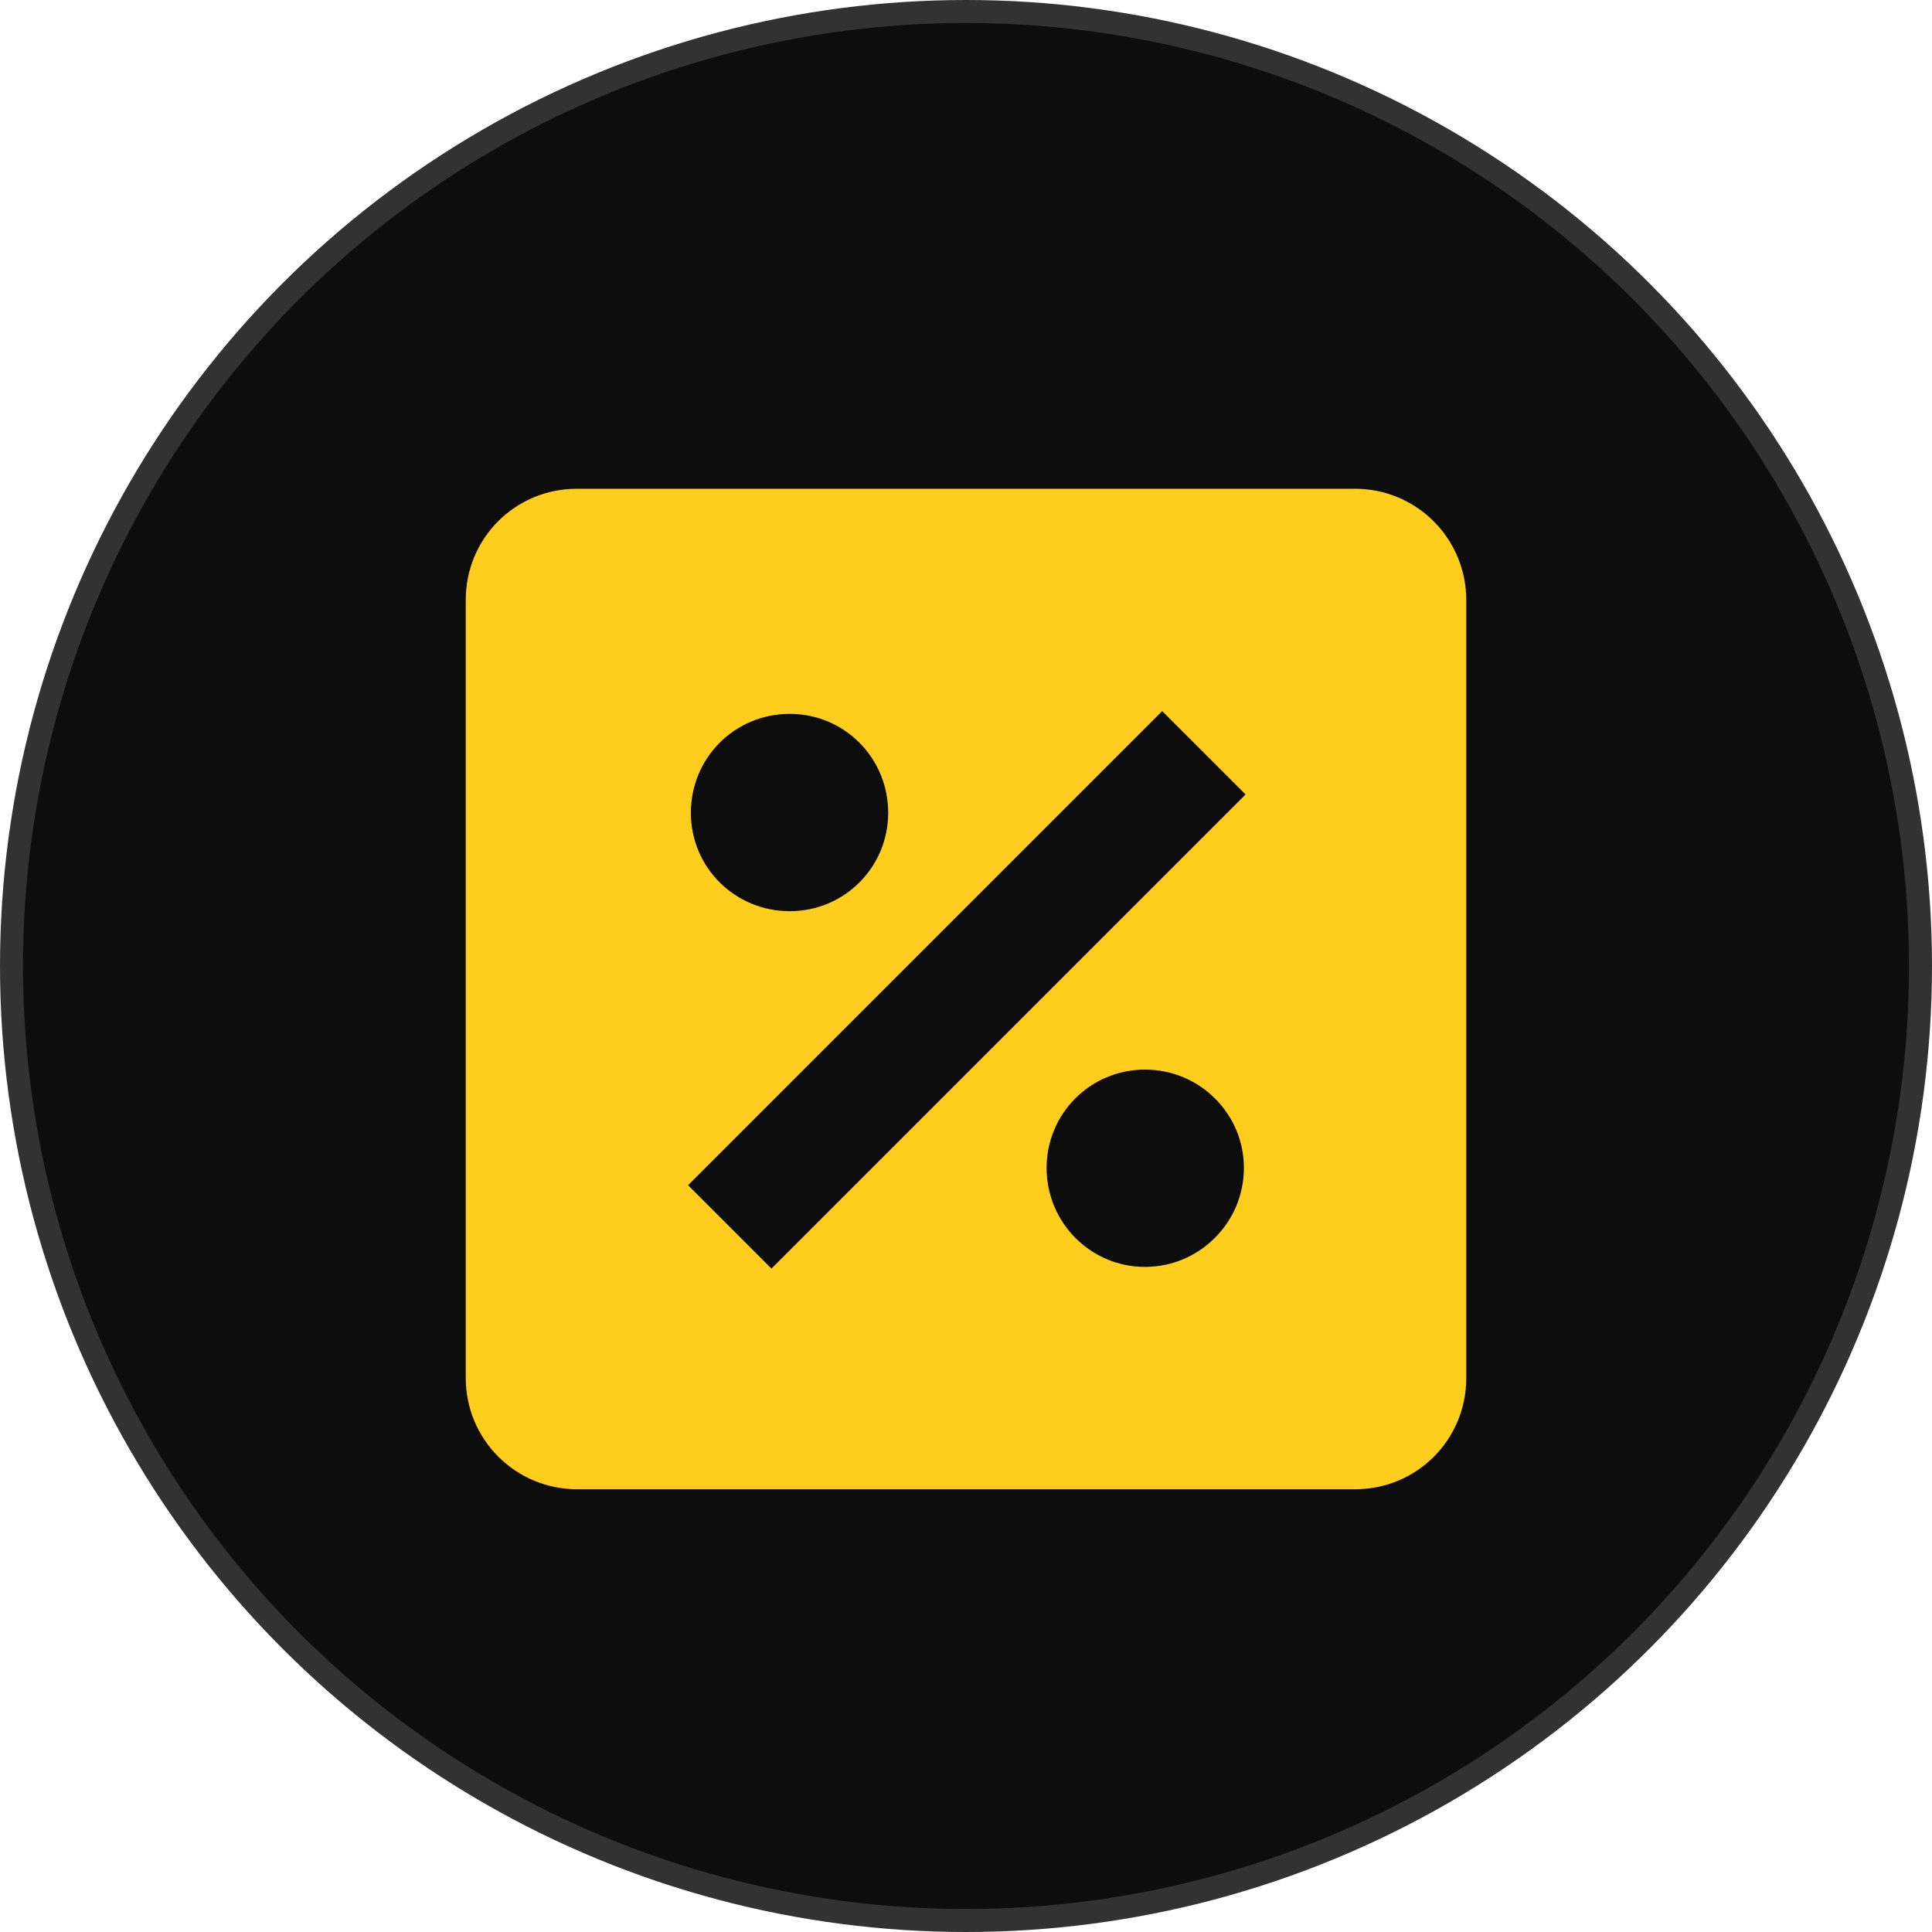 <svg xmlns="http://www.w3.org/2000/svg" width="84" height="84" viewBox="0 0 84 84" fill="none"><circle cx="42" cy="42" r="41.5" fill="#0D0D0D" stroke="#323232"></circle><path d="M58.917 21.25H25.083C22.401 21.25 20.25 23.401 20.25 26.083V59.917C20.25 61.199 20.759 62.428 21.666 63.334C22.572 64.241 23.802 64.75 25.083 64.75H58.917C61.599 64.75 63.75 62.599 63.75 59.917V26.083C63.75 24.802 63.241 23.572 62.334 22.666C61.428 21.759 60.199 21.25 58.917 21.25ZM34.339 31.038C36.708 31.038 38.617 32.947 38.617 35.339C38.617 37.708 36.708 39.617 34.339 39.617C31.947 39.617 30.038 37.708 30.038 35.339C30.038 32.947 31.947 31.038 34.339 31.038ZM49.782 55.083C47.413 55.083 45.504 53.15 45.504 50.782C45.504 48.413 47.413 46.504 49.782 46.504C52.15 46.504 54.083 48.413 54.083 50.782C54.083 53.15 52.15 55.083 49.782 55.083ZM33.542 55.156L29.917 51.531L50.531 30.917L54.156 34.542L33.542 55.156Z" fill="#FFCD1B"></path></svg>
